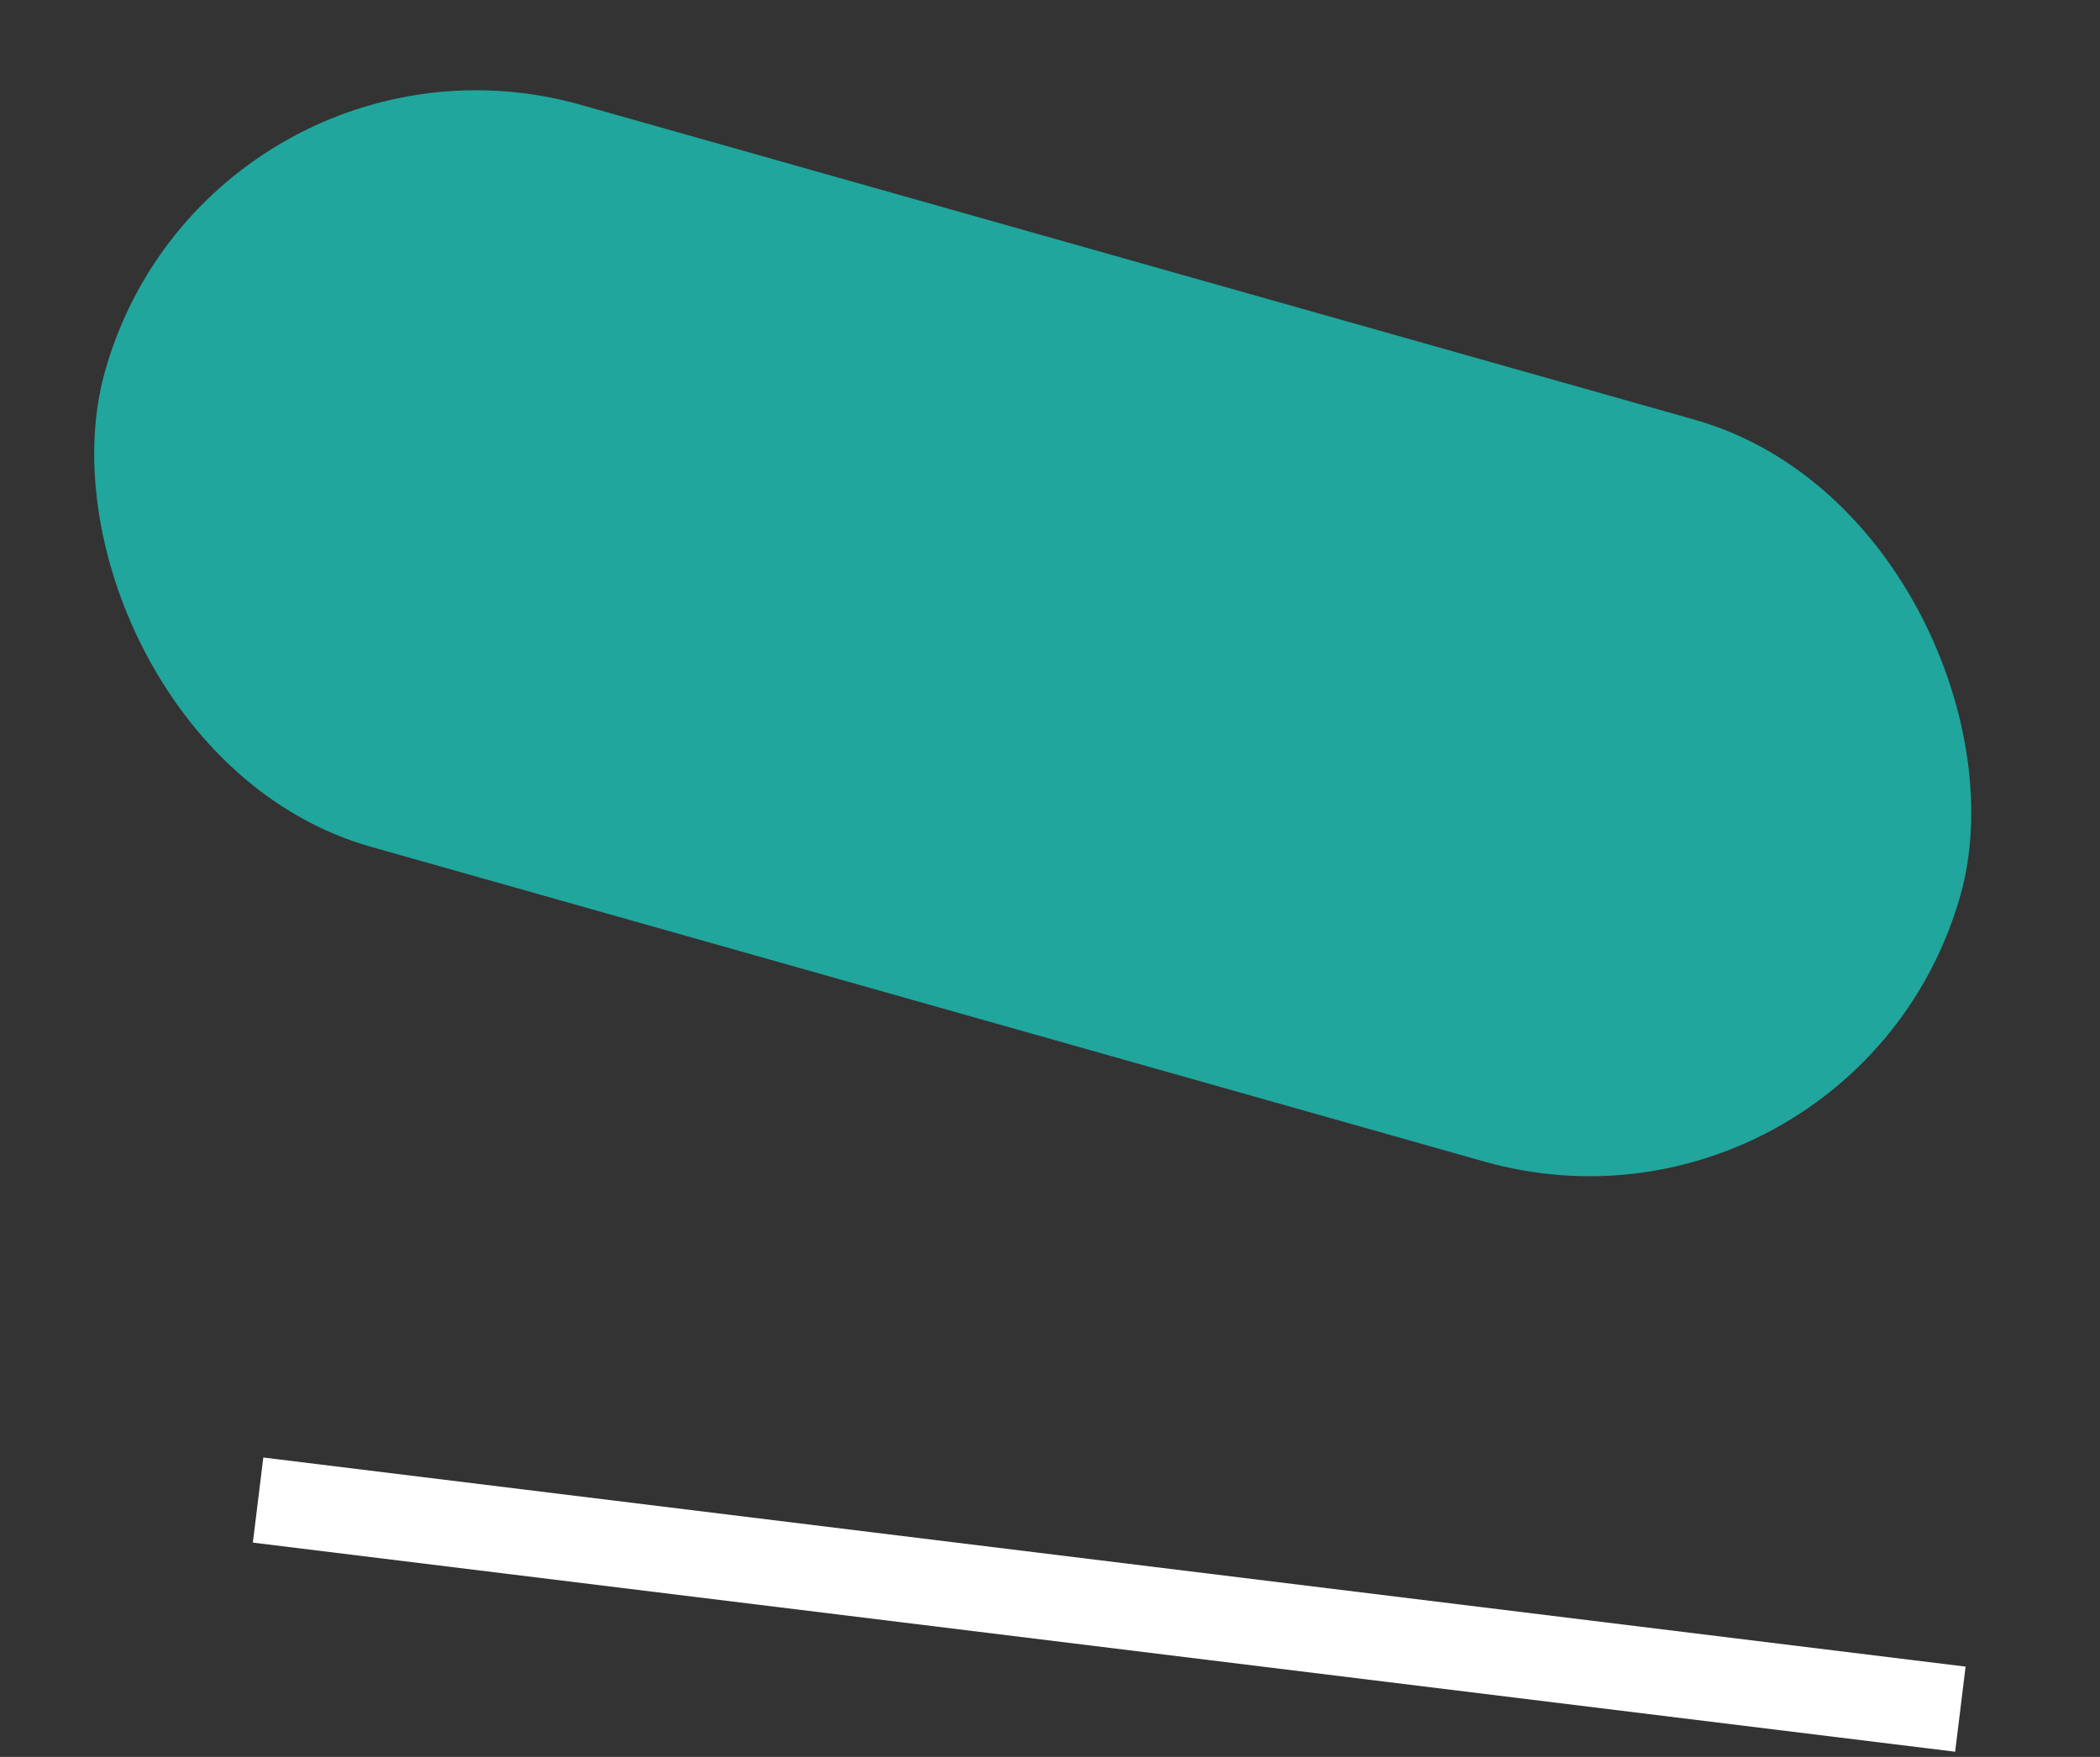 <?xml version="1.0" encoding="UTF-8"?> <svg xmlns="http://www.w3.org/2000/svg" width="49" height="41" viewBox="0 0 49 41" fill="none"><rect x="0" y="0" width="49" height="41" fill="#333333" stroke="none"/> <rect width="45" height="18" rx="9" transform="matrix(0.962 0.272 -0.272 0.962 4.9 0)" fill="#20A69D"></rect> <line y1="-1" x2="40" y2="-1" transform="matrix(0.993 0.122 -0.122 0.993 5.9 36)" stroke="white" stroke-width="2"></line> </svg> 